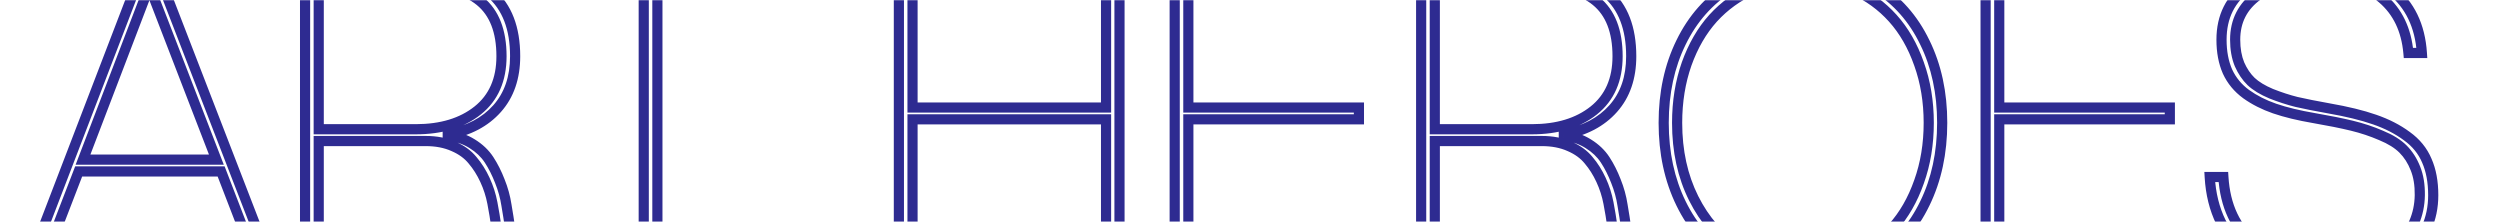 <?xml version="1.0" encoding="UTF-8"?> <svg xmlns="http://www.w3.org/2000/svg" width="1476" height="131" viewBox="0 0 1476 131" fill="none"> <mask id="mask0_65_11213" style="mask-type:alpha" maskUnits="userSpaceOnUse" x="0" y="0" width="1476" height="131"> <rect width="1476" height="131" fill="#D9D9D9"></rect> </mask> <g mask="url(#mask0_65_11213)"> <path d="M130.554 101.209L133.353 100.13L132.612 98.209H130.554V101.209ZM46.447 101.209V98.209H44.389L43.648 100.13L46.447 101.209ZM23.01 162V165H25.068L25.809 163.079L23.01 162ZM14.953 162L12.152 160.925L10.588 165H14.953V162ZM83.557 -16.711V-19.711H81.495L80.756 -17.786L83.557 -16.711ZM92.956 -16.711L95.754 -17.793L95.013 -19.711H92.956V-16.711ZM162.048 162V165H166.424L164.846 160.918L162.048 162ZM153.991 162L151.192 163.079L151.933 165H153.991V162ZM49.011 94.251L46.209 93.179L44.651 97.251H49.011V94.251ZM127.746 94.251V97.251H132.12L130.545 93.17L127.746 94.251ZM88.439 -7.556L91.238 -8.636L90.497 -10.556H88.439V-7.556ZM87.951 -7.556V-10.556H85.887L85.149 -8.627L87.951 -7.556ZM130.554 98.209H46.447V104.209H130.554V98.209ZM43.648 100.13L20.211 160.921L25.809 163.079L49.246 102.288L43.648 100.13ZM23.01 159H14.953V165H23.01V159ZM17.754 163.075L86.357 -15.636L80.756 -17.786L12.152 160.925L17.754 163.075ZM83.557 -13.711H92.956V-19.711H83.557V-13.711ZM90.158 -15.629L159.25 163.082L164.846 160.918L95.754 -17.793L90.158 -15.629ZM162.048 159H153.991V165H162.048V159ZM156.79 160.921L133.353 100.13L127.755 102.288L151.192 163.079L156.79 160.921ZM49.011 97.251H127.746V91.251H49.011V97.251ZM130.545 93.17L91.238 -8.636L85.641 -6.475L124.947 95.332L130.545 93.17ZM88.439 -10.556H87.951V-4.556H88.439V-10.556ZM85.149 -8.627L46.209 93.179L51.813 95.323L90.753 -6.484L85.149 -8.627ZM180.114 162H177.114V165H180.114V162ZM180.114 -16.711V-19.711H177.114V-16.711H180.114ZM289.733 -4.138L287.761 -1.878L287.766 -1.873L287.772 -1.868L289.733 -4.138ZM264.343 79.481L263.799 76.53L261.343 76.983V79.481H264.343ZM264.343 79.969H261.343V82.632L263.987 82.948L264.343 79.969ZM278.747 84.852L277.153 87.393L277.164 87.4L277.175 87.406L278.747 84.852ZM295.104 106.946L292.306 108.027L292.314 108.048L292.322 108.069L295.104 106.946ZM299.011 121.106L296.045 121.559L296.049 121.588L296.054 121.616L299.011 121.106ZM301.208 135.145L298.237 135.561L298.238 135.569L301.208 135.145ZM302.673 147.474L299.685 147.739L299.688 147.776L299.692 147.812L302.673 147.474ZM304.382 156.507L301.508 157.369L301.526 157.427L301.546 157.485L304.382 156.507ZM307.434 160.535H310.434V158.23L308.207 157.636L307.434 160.535ZM307.434 162V165H310.434V162H307.434ZM298.645 162L296.707 164.29L297.546 165H298.645V162ZM295.959 156.507L293.034 157.175L293.046 157.225L293.059 157.275L295.959 156.507ZM294.494 146.619L291.505 146.874L291.505 146.879L294.494 146.619ZM293.029 133.924L290.057 134.334L290.058 134.341L293.029 133.924ZM290.71 119.886L287.762 120.445L287.764 120.454L290.71 119.886ZM278.991 94.617L276.659 96.505L276.684 96.535L276.71 96.565L278.991 94.617ZM267.761 86.439L266.534 89.176L266.553 89.185L266.573 89.193L267.761 86.439ZM188.171 83.265V80.265H185.171V83.265H188.171ZM188.171 162V165H191.171V162H188.171ZM188.171 -9.753V-12.753H185.171V-9.753H188.171ZM188.171 76.307H185.171V79.307H188.171V76.307ZM282.043 65.198L283.915 67.543L283.917 67.541L282.043 65.198ZM183.114 162V-16.711H177.114V162H183.114ZM180.114 -13.711H250.183V-19.711H180.114V-13.711ZM250.183 -13.711C266.454 -13.711 278.857 -9.649 287.761 -1.878L291.706 -6.398C281.404 -15.39 267.44 -19.711 250.183 -19.711V-13.711ZM287.772 -1.868C296.526 5.699 301.138 17.2 301.138 33.216H307.138C307.138 16.029 302.147 2.627 291.695 -6.407L287.772 -1.868ZM301.138 33.216C301.138 45.237 297.78 54.779 291.274 62.108L295.761 66.091C303.415 57.47 307.138 46.422 307.138 33.216H301.138ZM291.274 62.108C284.714 69.497 275.634 74.35 263.799 76.53L264.886 82.431C277.791 80.054 288.161 74.653 295.761 66.091L291.274 62.108ZM261.343 79.481V79.969H267.343V79.481H261.343ZM263.987 82.948C269.053 83.552 273.421 85.051 277.153 87.393L280.342 82.31C275.773 79.444 270.538 77.687 264.698 76.99L263.987 82.948ZM277.175 87.406C281.072 89.805 284.07 92.679 286.244 96.012L291.27 92.734C288.56 88.58 284.886 85.107 280.319 82.297L277.175 87.406ZM286.244 96.012C288.559 99.561 290.583 103.562 292.306 108.027L297.903 105.866C296.046 101.053 293.838 96.672 291.27 92.734L286.244 96.012ZM292.322 108.069C294.11 112.498 295.349 116.994 296.045 121.559L301.976 120.654C301.208 115.616 299.843 110.671 297.887 105.824L292.322 108.069ZM296.054 121.616C296.863 126.306 297.591 130.955 298.237 135.561L304.179 134.728C303.523 130.057 302.786 125.347 301.967 120.597L296.054 121.616ZM298.238 135.569C298.883 140.086 299.365 144.141 299.685 147.739L305.661 147.208C305.33 143.482 304.835 139.318 304.178 134.72L298.238 135.569ZM299.692 147.812C300.112 151.504 300.708 154.703 301.508 157.369L307.255 155.645C306.59 153.428 306.048 150.605 305.654 147.135L299.692 147.812ZM301.546 157.485C302.39 159.932 303.845 162.683 306.661 163.434L308.207 157.636C308.428 157.695 308.386 157.788 308.146 157.472C307.898 157.144 307.566 156.539 307.218 155.529L301.546 157.485ZM304.434 160.535V162H310.434V160.535H304.434ZM307.434 159H298.645V165H307.434V159ZM300.582 159.71C300.281 159.455 299.571 158.429 298.859 155.739L293.059 157.275C293.812 160.118 294.892 162.755 296.707 164.29L300.582 159.71ZM298.884 155.838C298.271 153.156 297.8 150.002 297.483 146.359L291.505 146.879C291.84 150.723 292.345 154.161 293.034 157.175L298.884 155.838ZM297.483 146.365C297.152 142.475 296.657 138.188 296 133.507L290.058 134.341C290.703 138.937 291.185 143.113 291.505 146.874L297.483 146.365ZM296.001 133.514C295.343 128.741 294.561 124.009 293.656 119.317L287.764 120.454C288.649 125.04 289.414 129.666 290.057 134.334L296.001 133.514ZM293.657 119.327C292.716 114.363 291.175 109.57 289.038 104.953L283.593 107.474C285.525 111.647 286.914 115.969 287.763 120.445L293.657 119.327ZM289.038 104.953C286.9 100.336 284.316 96.234 281.273 92.669L276.71 96.565C279.363 99.673 281.662 103.302 283.593 107.474L289.038 104.953ZM281.323 92.73C278.203 88.875 274.039 85.878 268.948 83.683L266.573 89.193C270.923 91.068 274.246 93.523 276.659 96.505L281.323 92.73ZM268.988 83.701C263.814 81.382 257.93 80.265 251.403 80.265V86.265C257.247 86.265 262.267 87.264 266.534 89.176L268.988 83.701ZM251.403 80.265H188.171V86.265H251.403V80.265ZM185.171 83.265V162H191.171V83.265H185.171ZM188.171 159H180.114V165H188.171V159ZM185.171 -9.753V76.307H191.171V-9.753H185.171ZM188.171 79.307H245.422V73.307H188.171V79.307ZM245.422 79.307C261.049 79.307 273.974 75.478 283.915 67.543L280.171 62.854C271.557 69.73 260.069 73.307 245.422 73.307V79.307ZM283.917 67.541C294.102 59.393 299.081 47.804 299.081 33.216H293.081C293.081 46.297 288.701 56.03 280.169 62.856L283.917 67.541ZM299.081 33.216C299.081 17.844 294.671 5.972 285.284 -1.7L281.487 2.946C289.028 9.109 293.081 18.966 293.081 33.216H299.081ZM285.284 -1.7C276.062 -9.237 262.604 -12.753 245.422 -12.753V-6.753C261.931 -6.753 273.782 -3.352 281.487 2.946L285.284 -1.7ZM245.422 -12.753H188.171V-6.753H245.422V-12.753ZM380.065 162H377.065V165H380.065V162ZM380.065 -9.753H383.065V-12.753H380.065V-9.753ZM316.345 -9.753H313.345V-6.753H316.345V-9.753ZM316.345 -16.711V-19.711H313.345V-16.711H316.345ZM451.843 -16.711H454.843V-19.711H451.843V-16.711ZM451.843 -9.753V-6.753H454.843V-9.753H451.843ZM388.122 -9.753V-12.753H385.122V-9.753H388.122ZM388.122 162V165H391.122V162H388.122ZM383.065 162V-9.753H377.065V162H383.065ZM380.065 -12.753H316.345V-6.753H380.065V-12.753ZM319.345 -9.753V-16.711H313.345V-9.753H319.345ZM316.345 -13.711H451.843V-19.711H316.345V-13.711ZM448.843 -16.711V-9.753H454.843V-16.711H448.843ZM451.843 -12.753H388.122V-6.753H451.843V-12.753ZM385.122 -9.753V162H391.122V-9.753H385.122ZM388.122 159H380.065V165H388.122V159ZM530.7 -16.711V-19.711H527.7V-16.711H530.7ZM538.757 -16.711H541.757V-19.711H538.757V-16.711ZM538.757 63.489H535.757V66.489H538.757V63.489ZM653.015 63.489V66.489H656.015V63.489H653.015ZM653.015 -16.711V-19.711H650.015V-16.711H653.015ZM660.949 -16.711H663.949V-19.711H660.949V-16.711ZM660.949 162V165H663.949V162H660.949ZM653.015 162H650.015V165H653.015V162ZM653.015 70.447H656.015V67.447H653.015V70.447ZM538.757 70.447V67.447H535.757V70.447H538.757ZM538.757 162V165H541.757V162H538.757ZM530.7 162H527.7V165H530.7V162ZM530.7 -13.711H538.757V-19.711H530.7V-13.711ZM535.757 -16.711V63.489H541.757V-16.711H535.757ZM538.757 66.489H653.015V60.489H538.757V66.489ZM656.015 63.489V-16.711H650.015V63.489H656.015ZM653.015 -13.711H660.949V-19.711H653.015V-13.711ZM657.949 -16.711V162H663.949V-16.711H657.949ZM660.949 159H653.015V165H660.949V159ZM656.015 162V70.447H650.015V162H656.015ZM653.015 67.447H538.757V73.447H653.015V67.447ZM535.757 70.447V162H541.757V70.447H535.757ZM538.757 159H530.7V165H538.757V159ZM533.7 162V-16.711H527.7V162H533.7ZM701.599 63.489H698.599V66.489H701.599V63.489ZM802.307 63.489H805.307V60.489H802.307V63.489ZM802.307 70.447V73.447H805.307V70.447H802.307ZM701.599 70.447V67.447H698.599V70.447H701.599ZM701.599 155.042H698.599V158.042H701.599V155.042ZM813.537 155.042H816.537V152.042H813.537V155.042ZM813.537 162V165H816.537V162H813.537ZM693.542 162H690.542V165H693.542V162ZM693.542 -16.711V-19.711H690.542V-16.711H693.542ZM811.096 -16.711H814.096V-19.711H811.096V-16.711ZM811.096 -9.753V-6.753H814.096V-9.753H811.096ZM701.599 -9.753V-12.753H698.599V-9.753H701.599ZM701.599 66.489H802.307V60.489H701.599V66.489ZM799.307 63.489V70.447H805.307V63.489H799.307ZM802.307 67.447H701.599V73.447H802.307V67.447ZM698.599 70.447V155.042H704.599V70.447H698.599ZM701.599 158.042H813.537V152.042H701.599V158.042ZM810.537 155.042V162H816.537V155.042H810.537ZM813.537 159H693.542V165H813.537V159ZM696.542 162V-16.711H690.542V162H696.542ZM693.542 -13.711H811.096V-19.711H693.542V-13.711ZM808.096 -16.711V-9.753H814.096V-16.711H808.096ZM811.096 -12.753H701.599V-6.753H811.096V-12.753ZM698.599 -9.753V63.489H704.599V-9.753H698.599ZM839.05 162H836.05V165H839.05V162ZM839.05 -16.711V-19.711H836.05V-16.711H839.05ZM948.669 -4.138L946.696 -1.878L946.702 -1.873L946.707 -1.868L948.669 -4.138ZM923.278 79.481L922.735 76.53L920.278 76.983V79.481H923.278ZM923.278 79.969H920.278V82.632L922.923 82.948L923.278 79.969ZM937.683 84.852L936.088 87.393L936.099 87.4L936.11 87.406L937.683 84.852ZM954.04 106.946L951.241 108.027L951.249 108.048L951.258 108.069L954.04 106.946ZM957.946 121.106L954.981 121.559L954.985 121.588L954.99 121.616L957.946 121.106ZM960.144 135.145L957.173 135.561L957.174 135.569L960.144 135.145ZM961.608 147.474L958.62 147.739L958.623 147.776L958.628 147.812L961.608 147.474ZM963.317 156.507L960.444 157.369L960.461 157.427L960.481 157.485L963.317 156.507ZM966.369 160.535H969.369V158.23L967.142 157.636L966.369 160.535ZM966.369 162V165H969.369V162H966.369ZM957.58 162L955.642 164.29L956.481 165H957.58V162ZM954.895 156.507L951.97 157.175L951.981 157.225L951.994 157.275L954.895 156.507ZM953.43 146.619L950.44 146.874L950.441 146.879L953.43 146.619ZM951.965 133.924L948.993 134.334L948.994 134.341L951.965 133.924ZM949.646 119.886L946.698 120.445L946.7 120.454L949.646 119.886ZM937.927 94.617L935.595 96.505L935.62 96.535L935.645 96.565L937.927 94.617ZM926.696 86.439L925.469 89.176L925.489 89.185L925.509 89.193L926.696 86.439ZM847.106 83.265V80.265H844.106V83.265H847.106ZM847.106 162V165H850.106V162H847.106ZM847.106 -9.753V-12.753H844.106V-9.753H847.106ZM847.106 76.307H844.106V79.307H847.106V76.307ZM940.979 65.198L942.85 67.543L942.853 67.541L940.979 65.198ZM842.05 162V-16.711H836.05V162H842.05ZM839.05 -13.711H909.118V-19.711H839.05V-13.711ZM909.118 -13.711C925.39 -13.711 937.793 -9.649 946.696 -1.878L950.642 -6.398C940.339 -15.39 926.375 -19.711 909.118 -19.711V-13.711ZM946.707 -1.868C955.462 5.699 960.073 17.2 960.073 33.216H966.073C966.073 16.029 961.082 2.627 950.631 -6.407L946.707 -1.868ZM960.073 33.216C960.073 45.237 956.716 54.779 950.21 62.108L954.697 66.091C962.351 57.47 966.073 46.422 966.073 33.216H960.073ZM950.21 62.108C943.65 69.497 934.57 74.35 922.735 76.53L923.822 82.431C936.727 80.054 947.096 74.653 954.697 66.091L950.21 62.108ZM920.278 79.481V79.969H926.278V79.481H920.278ZM922.923 82.948C927.988 83.552 932.356 85.051 936.088 87.393L939.277 82.31C934.708 79.444 929.473 77.687 923.634 76.99L922.923 82.948ZM936.11 87.406C940.007 89.805 943.006 92.679 945.18 96.012L950.205 92.734C947.496 88.58 943.821 85.107 939.255 82.297L936.11 87.406ZM945.18 96.012C947.494 99.561 949.518 103.562 951.241 108.027L956.839 105.866C954.981 101.053 952.773 96.672 950.205 92.734L945.18 96.012ZM951.258 108.069C953.045 112.498 954.284 116.994 954.981 121.559L960.912 120.654C960.143 115.616 958.778 110.671 956.822 105.824L951.258 108.069ZM954.99 121.616C955.799 126.306 956.526 130.955 957.173 135.561L963.114 134.728C962.459 130.057 961.722 125.347 960.903 120.597L954.99 121.616ZM957.174 135.569C957.819 140.086 958.3 144.141 958.62 147.739L964.597 147.208C964.265 143.482 963.77 139.318 963.113 134.72L957.174 135.569ZM958.628 147.812C959.047 151.504 959.644 154.703 960.444 157.369L966.191 155.645C965.526 153.428 964.984 150.605 964.589 147.135L958.628 147.812ZM960.481 157.485C961.325 159.932 962.781 162.683 965.596 163.434L967.142 157.636C967.363 157.695 967.321 157.788 967.082 157.472C966.833 157.144 966.502 156.539 966.154 155.529L960.481 157.485ZM963.369 160.535V162H969.369V160.535H963.369ZM966.369 159H957.58V165H966.369V159ZM959.518 159.71C959.217 159.455 958.507 158.429 957.795 155.739L951.994 157.275C952.747 160.118 953.827 162.755 955.642 164.29L959.518 159.71ZM957.819 155.838C957.206 153.156 956.735 150.002 956.418 146.359L950.441 146.879C950.775 150.723 951.281 154.161 951.97 157.175L957.819 155.838ZM956.419 146.365C956.088 142.475 955.593 138.188 954.936 133.507L948.994 134.341C949.639 138.937 950.12 143.113 950.44 146.874L956.419 146.365ZM954.937 133.514C954.278 128.741 953.497 124.009 952.591 119.317L946.7 120.454C947.585 125.04 948.349 129.666 948.993 134.334L954.937 133.514ZM952.593 119.327C951.651 114.363 950.111 109.57 947.973 104.953L942.529 107.474C944.46 111.647 945.849 115.969 946.698 120.445L952.593 119.327ZM947.973 104.953C945.836 100.336 943.252 96.234 940.208 92.669L935.645 96.565C938.298 99.673 940.597 103.302 942.529 107.474L947.973 104.953ZM940.258 92.73C937.138 88.875 932.974 85.878 927.884 83.683L925.509 89.193C929.858 91.068 933.181 93.523 935.595 96.505L940.258 92.73ZM927.923 83.701C922.749 81.382 916.865 80.265 910.339 80.265V86.265C916.182 86.265 921.203 87.264 925.469 89.176L927.923 83.701ZM910.339 80.265H847.106V86.265H910.339V80.265ZM844.106 83.265V162H850.106V83.265H844.106ZM847.106 159H839.05V165H847.106V159ZM844.106 -9.753V76.307H850.106V-9.753H844.106ZM847.106 79.307H904.357V73.307H847.106V79.307ZM904.357 79.307C919.984 79.307 932.91 75.478 942.85 67.543L939.107 62.854C930.493 69.73 919.004 73.307 904.357 73.307V79.307ZM942.853 67.541C953.038 59.393 958.017 47.804 958.017 33.216H952.017C952.017 46.297 947.637 56.03 939.104 62.856L942.853 67.541ZM958.017 33.216C958.017 17.844 953.606 5.972 944.22 -1.7L940.423 2.946C947.963 9.109 952.017 18.966 952.017 33.216H958.017ZM944.22 -1.7C934.998 -9.237 921.539 -12.753 904.357 -12.753V-6.753C920.867 -6.753 932.718 -3.352 940.423 2.946L944.22 -1.7ZM904.357 -12.753H847.106V-6.753H904.357V-12.753ZM1107.48 152.967L1105.88 150.428L1107.48 152.967ZM992.492 120.13L989.796 121.446L992.492 120.13ZM992.492 25.037L995.185 26.36L995.188 26.354L992.492 25.037ZM1021.42 -7.678L1023.02 -5.137L1023.02 -5.139L1021.42 -7.678ZM1107.48 -7.678L1105.88 -5.144L1105.89 -5.138L1105.9 -5.132L1107.48 -7.678ZM1136.41 25.037L1133.71 26.341L1133.72 26.35L1133.72 26.36L1136.41 25.037ZM1136.41 120.13L1133.72 118.813L1133.71 118.826L1136.41 120.13ZM1093.93 151.502L1092.69 148.772L1093.93 151.502ZM1133 107.312L1130.17 106.299L1130.17 106.309L1130.16 106.319L1133 107.312ZM1133 37.732L1130.16 38.726L1130.17 38.736L1130.17 38.745L1133 37.732ZM1093.93 -6.335L1092.69 -3.605L1092.7 -3.6L1092.71 -3.596L1093.93 -6.335ZM1035.09 -6.335L1036.32 -3.596L1036.33 -3.6L1036.34 -3.605L1035.09 -6.335ZM1011.41 10.755L1009.2 8.734L1009.19 8.741L1009.18 8.748L1011.41 10.755ZM995.788 37.732L992.964 36.719L992.961 36.729L992.958 36.739L995.788 37.732ZM1026.55 147.229L1024.95 149.767L1024.96 149.774L1024.97 149.781L1026.55 147.229ZM1105.88 150.428C1093.87 157.994 1080.11 161.808 1064.51 161.808V167.808C1081.14 167.808 1096.03 163.727 1109.08 155.505L1105.88 150.428ZM1064.51 161.808C1048.91 161.808 1035.16 157.994 1023.14 150.428L1019.95 155.505C1033 163.727 1047.89 167.808 1064.51 167.808V161.808ZM1023.14 150.428C1011.11 142.848 1001.79 132.337 995.188 118.813L989.796 121.446C996.864 135.918 1006.92 147.298 1019.95 155.505L1023.14 150.428ZM995.188 118.813C988.578 105.28 985.238 89.871 985.238 72.522H979.238C979.238 90.656 982.734 106.985 989.796 121.446L995.188 118.813ZM985.238 72.522C985.238 55.174 988.578 39.809 995.185 26.36L989.8 23.714C982.734 38.098 979.238 54.389 979.238 72.522H985.238ZM995.188 26.354C1001.79 12.828 1011.07 2.36 1023.02 -5.137L1019.83 -10.219C1006.87 -2.091 996.863 9.252 989.796 23.721L995.188 26.354ZM1023.02 -5.139C1035.03 -12.704 1048.83 -16.519 1064.51 -16.519V-22.519C1047.81 -22.519 1032.88 -18.439 1019.82 -10.216L1023.02 -5.139ZM1064.51 -16.519C1080.2 -16.519 1093.95 -12.704 1105.88 -5.144L1109.09 -10.211C1096.11 -18.44 1081.22 -22.519 1064.51 -22.519V-16.519ZM1105.9 -5.132C1117.92 2.364 1127.19 12.827 1133.71 26.341L1139.11 23.733C1132.13 9.253 1122.11 -2.095 1109.07 -10.224L1105.9 -5.132ZM1133.72 26.36C1140.33 39.809 1143.67 55.174 1143.67 72.522H1149.67C1149.67 54.389 1146.17 38.098 1139.11 23.714L1133.72 26.36ZM1143.67 72.522C1143.67 89.871 1140.33 105.28 1133.72 118.813L1139.11 121.446C1146.17 106.985 1149.67 90.656 1149.67 72.522H1143.67ZM1133.71 118.826C1127.19 132.343 1117.92 142.85 1105.88 150.428L1109.08 155.505C1122.11 147.296 1132.13 135.912 1139.11 121.434L1133.71 118.826ZM1064.51 160.728C1075.42 160.728 1085.65 158.569 1095.18 154.232L1092.69 148.772C1083.98 152.736 1074.6 154.728 1064.51 154.728V160.728ZM1095.18 154.232C1104.66 149.914 1112.85 143.933 1119.72 136.297L1115.26 132.283C1108.95 139.296 1101.44 144.789 1092.69 148.772L1095.18 154.232ZM1119.72 136.297C1126.62 128.638 1131.97 119.287 1135.83 108.306L1130.16 106.319C1126.53 116.66 1121.55 125.294 1115.26 132.283L1119.72 136.297ZM1135.82 108.326C1139.77 97.307 1141.73 85.364 1141.73 72.522H1135.73C1135.73 84.746 1133.87 95.996 1130.17 106.299L1135.82 108.326ZM1141.73 72.522C1141.73 59.681 1139.77 47.738 1135.82 36.719L1130.17 38.745C1133.87 49.048 1135.73 60.299 1135.73 72.522H1141.73ZM1135.83 36.739C1131.97 25.758 1126.62 16.407 1119.72 8.748L1115.26 12.762C1121.55 19.751 1126.53 28.385 1130.16 38.726L1135.83 36.739ZM1119.72 8.748C1112.85 1.108 1104.65 -4.837 1095.16 -9.074L1092.71 -3.596C1101.45 0.305 1108.95 5.754 1115.26 12.762L1119.72 8.748ZM1095.18 -9.065C1085.65 -13.402 1075.42 -15.56 1064.51 -15.56V-9.561C1074.6 -9.561 1083.98 -7.569 1092.69 -3.605L1095.18 -9.065ZM1064.51 -15.56C1053.61 -15.56 1043.38 -13.402 1033.85 -9.065L1036.34 -3.605C1045.04 -7.569 1054.42 -9.561 1064.51 -9.561V-15.56ZM1033.87 -9.074C1024.38 -4.838 1016.15 1.102 1009.2 8.734L1013.63 12.775C1020.02 5.759 1027.58 0.306 1036.32 -3.596L1033.87 -9.074ZM1009.18 8.748C1002.29 16.402 996.901 25.746 992.964 36.719L998.612 38.745C1002.32 28.397 1007.35 19.756 1013.64 12.762L1009.18 8.748ZM992.958 36.739C989.09 47.752 987.173 59.688 987.173 72.522H993.173C993.173 60.292 994.999 49.035 998.619 38.726L992.958 36.739ZM987.173 72.522C987.173 89.603 990.508 104.925 997.255 118.42L1002.62 115.736C996.348 103.189 993.173 88.808 993.173 72.522H987.173ZM997.255 118.42C1003.99 131.882 1013.21 142.367 1024.95 149.767L1028.15 144.692C1017.43 137.932 1008.91 128.316 1002.62 115.736L997.255 118.42ZM1024.97 149.781C1036.78 157.088 1049.99 160.728 1064.51 160.728V154.728C1051.04 154.728 1038.94 151.368 1028.13 144.678L1024.97 149.781ZM1180.36 63.489H1177.36V66.489H1180.36V63.489ZM1281.07 63.489H1284.07V60.489H1281.07V63.489ZM1281.07 70.447V73.447H1284.07V70.447H1281.07ZM1180.36 70.447V67.447H1177.36V70.447H1180.36ZM1180.36 155.042H1177.36V158.042H1180.36V155.042ZM1292.3 155.042H1295.3V152.042H1292.3V155.042ZM1292.3 162V165H1295.3V162H1292.3ZM1172.3 162H1169.3V165H1172.3V162ZM1172.3 -16.711V-19.711H1169.3V-16.711H1172.3ZM1289.86 -16.711H1292.86V-19.711H1289.86V-16.711ZM1289.86 -9.753V-6.753H1292.86V-9.753H1289.86ZM1180.36 -9.753V-12.753H1177.36V-9.753H1180.36ZM1180.36 66.489H1281.07V60.489H1180.36V66.489ZM1278.07 63.489V70.447H1284.07V63.489H1278.07ZM1281.07 67.447H1180.36V73.447H1281.07V67.447ZM1177.36 70.447V155.042H1183.36V70.447H1177.36ZM1180.36 158.042H1292.3V152.042H1180.36V158.042ZM1289.3 155.042V162H1295.3V155.042H1289.3ZM1292.3 159H1172.3V165H1292.3V159ZM1175.3 162V-16.711H1169.3V162H1175.3ZM1172.3 -13.711H1289.86V-19.711H1172.3V-13.711ZM1286.86 -16.711V-9.753H1292.86V-16.711H1286.86ZM1289.86 -12.753H1180.36V-6.753H1289.86V-12.753ZM1177.36 -9.753V63.489H1183.36V-9.753H1177.36ZM1374.94 63.977L1374.41 66.931L1374.42 66.933L1374.94 63.977ZM1401.92 70.569L1400.93 73.402L1400.94 73.406L1401.92 70.569ZM1420.96 80.335L1419.17 82.744L1419.19 82.759L1419.21 82.774L1420.96 80.335ZM1432.8 94.861L1430.04 96.029L1430.05 96.053L1430.06 96.076L1432.8 94.861ZM1349.06 161.146L1348.19 164.018L1348.21 164.023L1348.23 164.028L1349.06 161.146ZM1326.72 150.037L1324.91 152.426L1324.91 152.432L1324.92 152.437L1326.72 150.037ZM1311.22 131.116L1308.52 132.435L1308.53 132.452L1308.54 132.469L1311.22 131.116ZM1304.63 104.505V101.505H1301.45L1301.63 104.677L1304.63 104.505ZM1312.68 104.505L1315.68 104.32L1315.5 101.505H1312.68V104.505ZM1331.24 143.934L1329.34 146.261L1329.35 146.268L1331.24 143.934ZM1415.59 145.032L1417.64 147.217L1417.65 147.216L1415.59 145.032ZM1425.23 131.482L1422.48 130.285L1425.23 131.482ZM1428.65 115.247L1431.65 115.289L1431.65 115.288L1428.65 115.247ZM1426.09 99.5L1423.29 100.597L1423.3 100.606L1423.3 100.614L1426.09 99.5ZM1405.82 79.969L1404.63 82.722L1404.66 82.733L1404.68 82.743L1405.82 79.969ZM1366.15 69.715L1366.66 66.759L1366.66 66.758L1366.15 69.715ZM1342.96 64.1L1341.97 66.935L1341.99 66.938L1342.96 64.1ZM1326.11 55.555L1324.34 57.974L1324.35 57.984L1324.36 57.993L1326.11 55.555ZM1315.12 42.249L1312.38 43.456L1312.39 43.481L1312.4 43.506L1315.12 42.249ZM1327.45 -8.288L1325.72 -10.737L1327.45 -8.288ZM1411.8 -6.091L1409.91 -3.765L1409.92 -3.757L1411.8 -6.091ZM1429.87 31.263V34.263H1433.07L1432.86 31.065L1429.87 31.263ZM1421.94 31.263L1418.95 31.529L1419.19 34.263H1421.94V31.263ZM1406.55 -0.842L1404.58 1.418L1404.59 1.428L1404.6 1.437L1406.55 -0.842ZM1333.07 -2.795L1334.82 -0.358L1334.83 -0.363L1334.83 -0.369L1333.07 -2.795ZM1322.2 37.977L1319.43 39.119L1319.44 39.152L1319.46 39.185L1322.2 37.977ZM1329.04 48.108L1326.95 50.261L1326.97 50.276L1326.98 50.291L1329.04 48.108ZM1340.88 55.31L1339.72 58.077L1339.75 58.088L1339.77 58.099L1340.88 55.31ZM1355.9 60.193L1355.17 63.104L1355.2 63.111L1355.22 63.117L1355.9 60.193ZM1374.42 66.933C1385.07 68.787 1393.89 70.95 1400.93 73.402L1402.9 67.736C1395.46 65.143 1386.29 62.911 1375.45 61.022L1374.42 66.933ZM1400.94 73.406C1408.02 75.844 1414.08 78.966 1419.17 82.744L1422.75 77.926C1417.09 73.729 1410.46 70.34 1402.89 67.733L1400.94 73.406ZM1419.21 82.774C1424.25 86.381 1427.83 90.796 1430.04 96.029L1435.56 93.694C1432.89 87.371 1428.58 82.101 1422.71 77.896L1419.21 82.774ZM1430.06 96.076C1432.37 101.303 1433.58 107.664 1433.58 115.247H1439.58C1439.58 107.043 1438.27 99.813 1435.54 93.647L1430.06 96.076ZM1433.58 115.247C1433.58 128.535 1428.59 139.517 1418.49 148.394L1422.45 152.901C1433.83 142.898 1439.58 130.28 1439.58 115.247H1433.58ZM1418.49 148.394C1408.44 157.226 1394.61 161.808 1376.65 161.808V167.808C1395.63 167.808 1411.02 162.949 1422.45 152.901L1418.49 148.394ZM1376.65 161.808C1366.97 161.808 1358.05 160.617 1349.89 158.263L1348.23 164.028C1356.99 166.557 1366.47 167.808 1376.65 167.808V161.808ZM1349.92 158.273C1341.85 155.844 1334.73 152.293 1328.52 147.637L1324.92 152.437C1331.73 157.547 1339.5 161.402 1348.19 164.018L1349.92 158.273ZM1328.54 147.648C1322.49 143.06 1317.61 137.118 1313.9 129.763L1308.54 132.469C1312.64 140.576 1318.09 147.248 1324.91 152.426L1328.54 147.648ZM1313.91 129.797C1310.29 122.391 1308.17 113.92 1307.62 104.333L1301.63 104.677C1302.22 114.947 1304.5 124.216 1308.52 132.435L1313.91 129.797ZM1304.63 107.505H1312.68V101.505H1304.63V107.505ZM1309.69 104.69C1310.79 122.457 1317.27 136.444 1329.34 146.261L1333.13 141.606C1322.58 133.032 1316.69 120.732 1315.68 104.32L1309.69 104.69ZM1329.35 146.268C1341.42 156.006 1357.28 160.728 1376.65 160.728V154.728C1358.25 154.728 1343.84 150.253 1333.12 141.599L1329.35 146.268ZM1376.65 160.728C1385.38 160.728 1393.28 159.553 1400.32 157.149L1398.38 151.471C1392.08 153.624 1384.85 154.728 1376.65 154.728V160.728ZM1400.32 157.149C1407.31 154.764 1413.12 151.477 1417.64 147.217L1413.53 142.848C1409.76 146.4 1404.75 149.298 1398.38 151.471L1400.32 157.149ZM1417.65 147.216C1422.16 142.966 1425.61 138.119 1427.98 132.68L1422.48 130.285C1420.45 134.937 1417.48 139.123 1413.53 142.849L1417.65 147.216ZM1427.98 132.68C1430.35 127.252 1431.56 121.445 1431.65 115.289L1425.65 115.205C1425.57 120.605 1424.51 125.622 1422.48 130.285L1427.98 132.68ZM1431.65 115.288C1431.73 108.965 1430.84 103.308 1428.87 98.386L1423.3 100.614C1424.91 104.644 1425.73 109.484 1425.65 115.207L1431.65 115.288ZM1428.88 98.403C1426.96 93.508 1424.3 89.321 1420.88 85.904L1416.64 90.147C1419.41 92.914 1421.64 96.378 1423.29 100.597L1428.88 98.403ZM1420.88 85.904C1417.43 82.449 1412.74 79.572 1406.96 77.195L1404.68 82.743C1409.97 84.923 1413.91 87.417 1416.64 90.147L1420.88 85.904ZM1407.01 77.216C1401.4 74.785 1395.5 72.82 1389.32 71.316L1387.9 77.146C1393.77 78.573 1399.34 80.432 1404.63 82.722L1407.01 77.216ZM1389.32 71.316C1383.21 69.83 1375.65 68.312 1366.66 66.759L1365.64 72.671C1374.55 74.211 1381.97 75.703 1387.9 77.146L1389.32 71.316ZM1366.66 66.758C1357.73 65.23 1350.16 63.392 1343.93 61.261L1341.99 66.938C1348.61 69.202 1356.5 71.107 1365.64 72.672L1366.66 66.758ZM1343.94 61.265C1337.83 59.151 1332.48 56.429 1327.86 53.116L1324.36 57.993C1329.51 61.679 1335.39 64.654 1341.97 66.935L1343.94 61.265ZM1327.88 53.136C1323.39 49.843 1320.07 45.801 1317.85 40.992L1312.4 43.506C1315.06 49.276 1319.06 54.105 1324.34 57.974L1327.88 53.136ZM1317.87 41.042C1315.71 36.126 1314.58 30.286 1314.58 23.45H1308.58C1308.58 30.938 1309.82 37.63 1312.38 43.456L1317.87 41.042ZM1314.58 23.45C1314.58 10.689 1319.45 1.05 1329.19 -5.839L1325.72 -10.737C1314.3 -2.652 1308.58 8.868 1308.58 23.45H1314.58ZM1329.19 -5.839C1339.13 -12.874 1352.18 -16.519 1368.59 -16.519V-22.519C1351.31 -22.519 1336.94 -18.676 1325.72 -10.737L1329.19 -5.839ZM1368.59 -16.519C1385.9 -16.519 1399.58 -12.178 1409.91 -3.765L1413.7 -8.417C1402.05 -17.907 1386.92 -22.519 1368.59 -22.519V-16.519ZM1409.92 -3.757C1420.16 4.513 1425.87 16.137 1426.88 31.46L1432.86 31.065C1431.76 14.325 1425.42 1.047 1413.69 -8.425L1409.92 -3.757ZM1429.87 28.263H1421.94V34.263H1429.87V28.263ZM1424.92 30.996C1423.64 16.674 1418.23 5.199 1408.51 -3.121L1404.6 1.437C1412.95 8.58 1417.78 18.508 1418.95 31.529L1424.92 30.996ZM1408.53 -3.102C1398.85 -11.545 1385.4 -15.56 1368.59 -15.56V-9.561C1384.5 -9.561 1396.35 -5.764 1404.58 1.418L1408.53 -3.102ZM1368.59 -15.56C1353.43 -15.56 1340.91 -12.21 1331.3 -5.221L1334.83 -0.369C1343.13 -6.4 1354.29 -9.561 1368.59 -9.561V-15.56ZM1331.32 -5.232C1321.58 1.764 1316.64 11.421 1316.64 23.45H1322.64C1322.64 13.344 1326.66 5.504 1334.82 -0.358L1331.32 -5.232ZM1316.64 23.45C1316.64 29.287 1317.54 34.532 1319.43 39.119L1324.98 36.834C1323.45 33.12 1322.64 28.681 1322.64 23.45H1316.64ZM1319.46 39.185C1321.38 43.554 1323.87 47.268 1326.95 50.261L1331.13 45.956C1328.68 43.578 1326.61 40.537 1324.95 36.768L1319.46 39.185ZM1326.98 50.291C1330.17 53.3 1334.47 55.873 1339.72 58.077L1342.04 52.544C1337.21 50.516 1333.6 48.287 1331.1 45.926L1326.98 50.291ZM1339.77 58.099C1345.01 60.178 1350.14 61.848 1355.17 63.104L1356.62 57.283C1351.88 56.097 1347 54.512 1341.99 52.522L1339.77 58.099ZM1355.22 63.117C1360.25 64.272 1366.65 65.543 1374.41 66.931L1375.47 61.024C1367.76 59.645 1361.47 58.394 1356.57 57.269L1355.22 63.117Z" fill="#2E2B91"></path> </g> </svg> 
